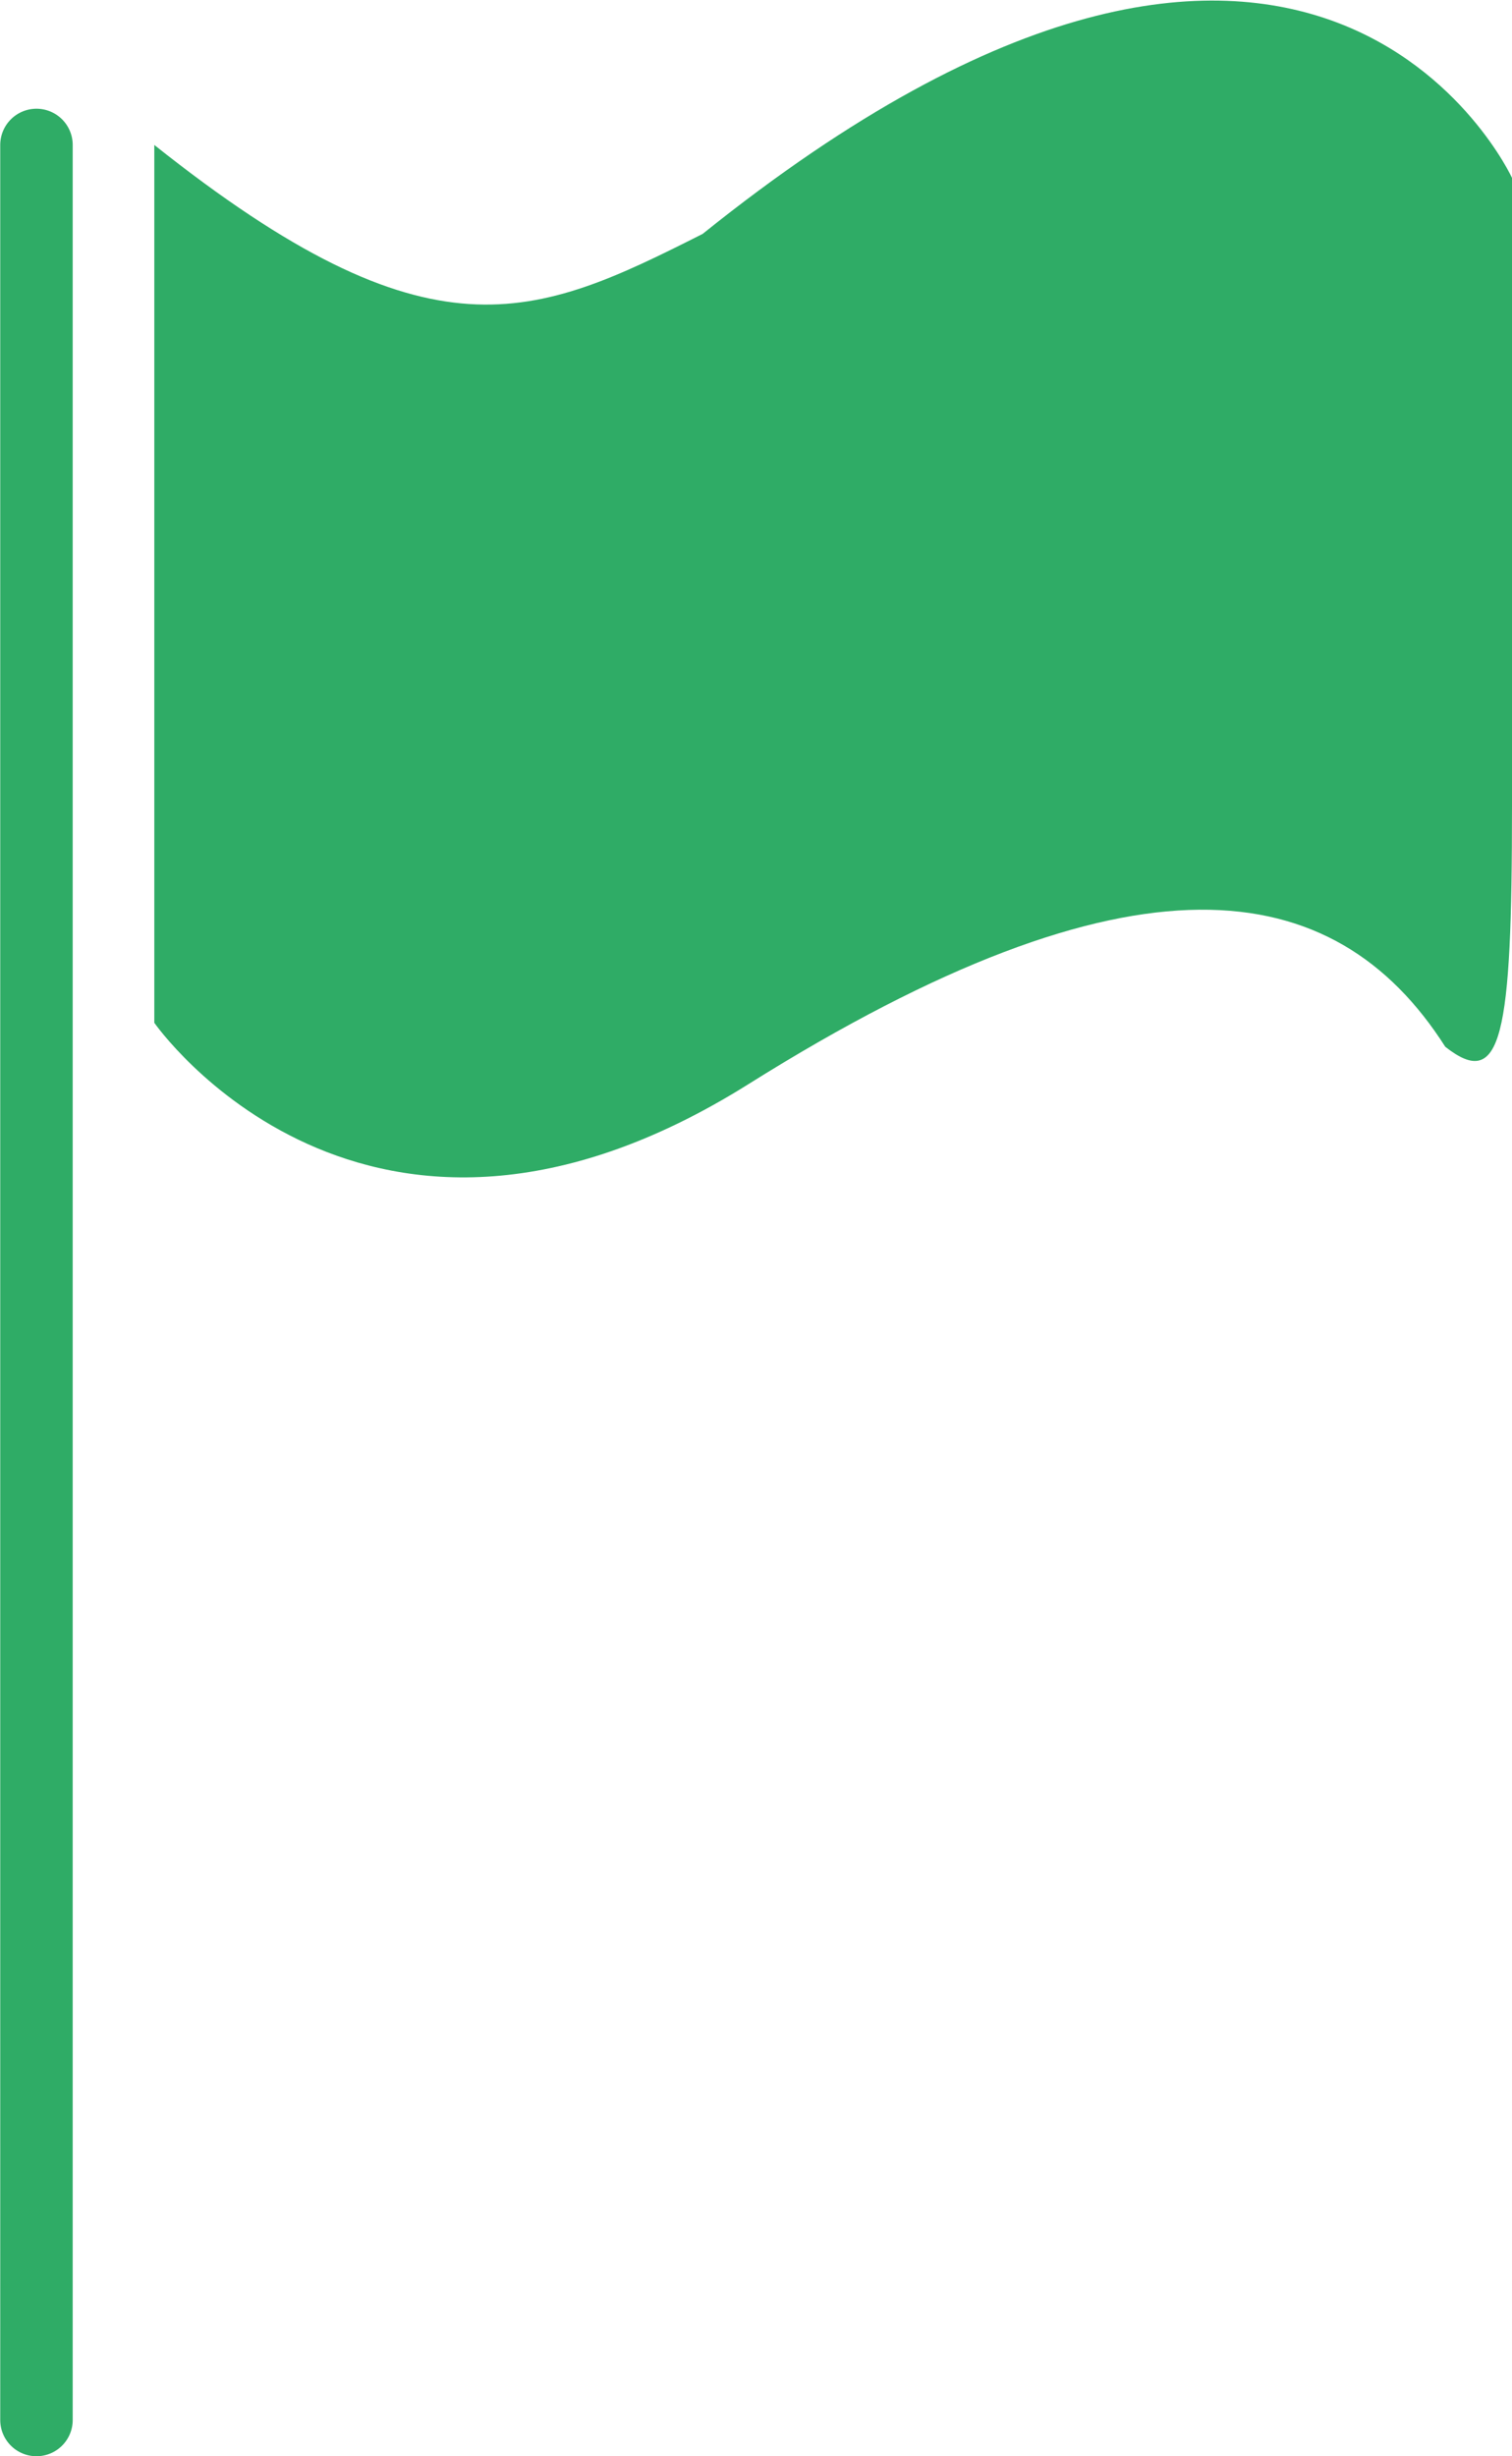 <svg xmlns="http://www.w3.org/2000/svg" viewBox="0 0 34 55.23"><defs><style>.cls-1{fill:none;stroke:#2fac66;stroke-linecap:round;stroke-miterlimit:10;stroke-width:1.63px;}.cls-2{fill:#2fac66;}</style></defs><g id="Calque_2" data-name="Calque 2"><g id="Calque_1-2" data-name="Calque 1"><line class="cls-1" x1="0.82" y1="3.26" x2="0.82" y2="54.42"></line><path class="cls-2" d="M3.47,3.26V23s4.72,6.8,13.36,1.38S30,19.62,32.5,23.54c1.27,1,1.5-.23,1.5-5.42V4S29.51-5.76,15.8,5.26C12,7.18,9.69,8.21,3.47,3.26Z"></path></g></g></svg>